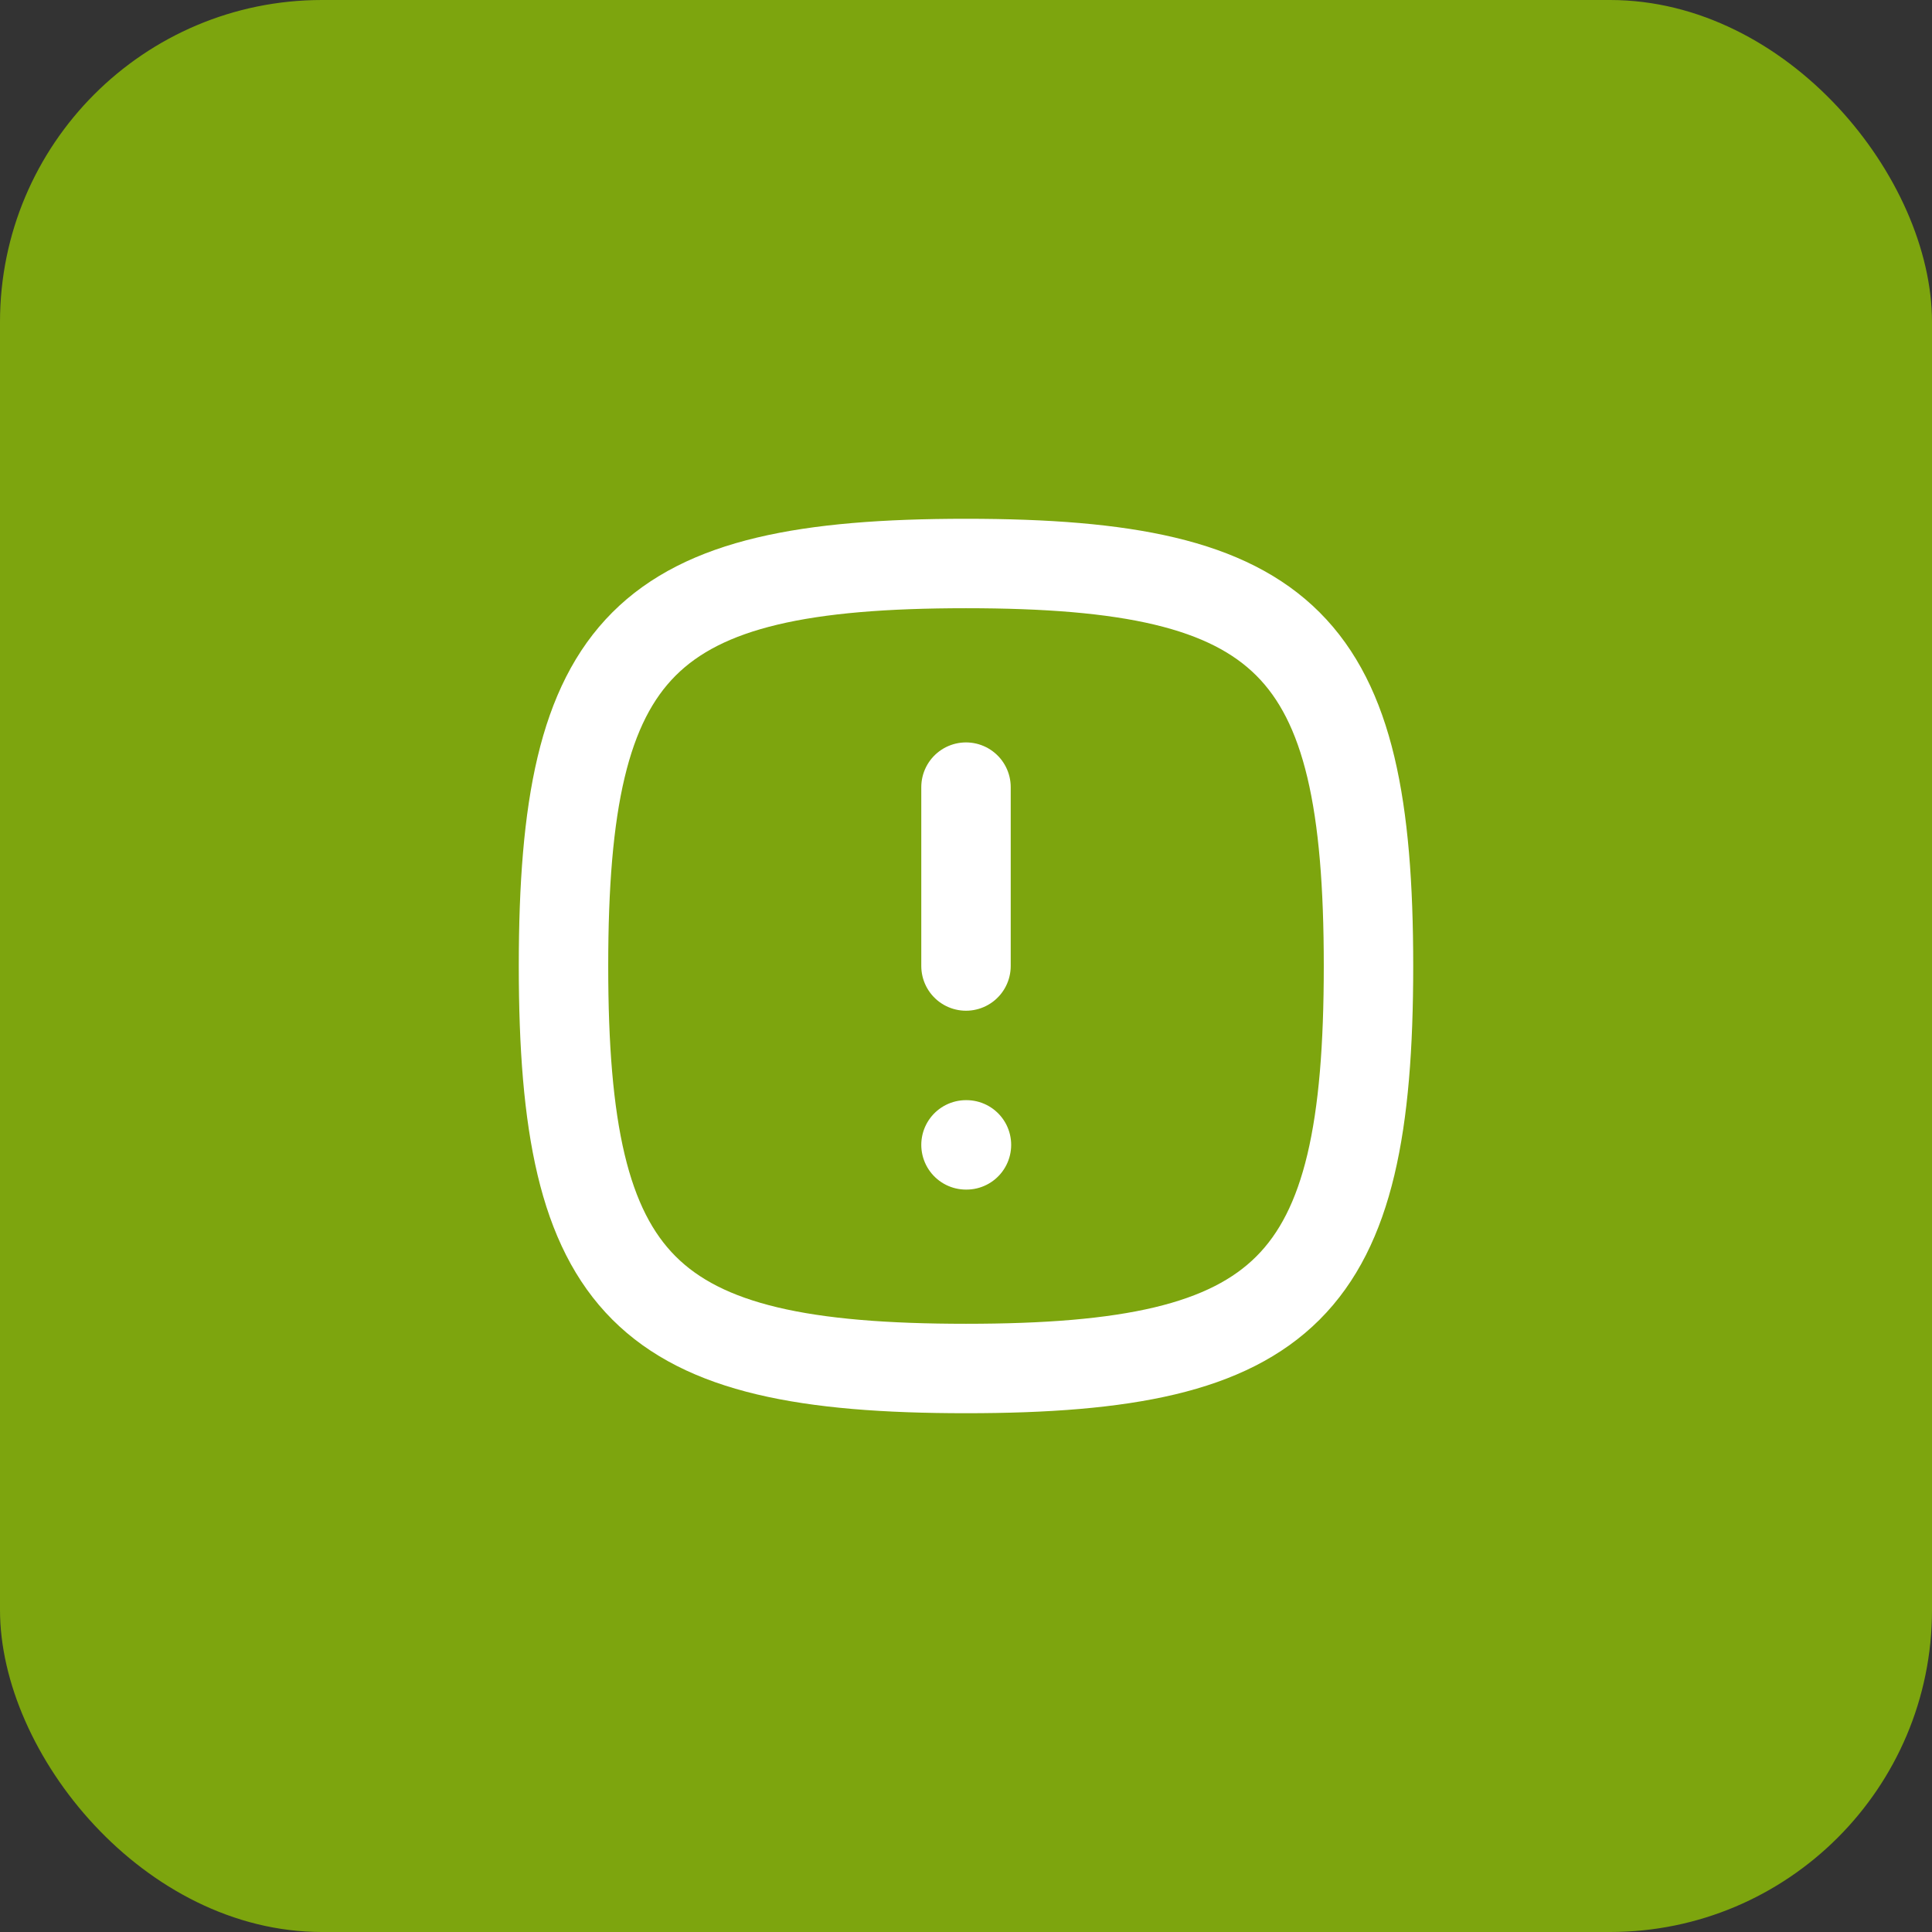 <?xml version="1.0" encoding="UTF-8"?> <svg xmlns="http://www.w3.org/2000/svg" width="72" height="72" viewBox="0 0 72 72" fill="none"><rect x="0" y="0" width="72" height="72" fill="#333333" stroke="none"/><rect width="72" height="72" rx="12" fill="#7DA50E"></rect><path d="M36 21C48 21 51 24 51 36C51 48 48 51 36 51C24 51 21 48 21 36C21 24 24 21 36 21Z" stroke="white" stroke-width="3.333" stroke-linecap="round" stroke-linejoin="round"></path><path d="M36 29.334V36" stroke="white" stroke-width="3.333" stroke-linecap="round" stroke-linejoin="round"></path><path d="M36 42.666H36.017" stroke="white" stroke-width="3.333" stroke-linecap="round" stroke-linejoin="round"></path></svg> 